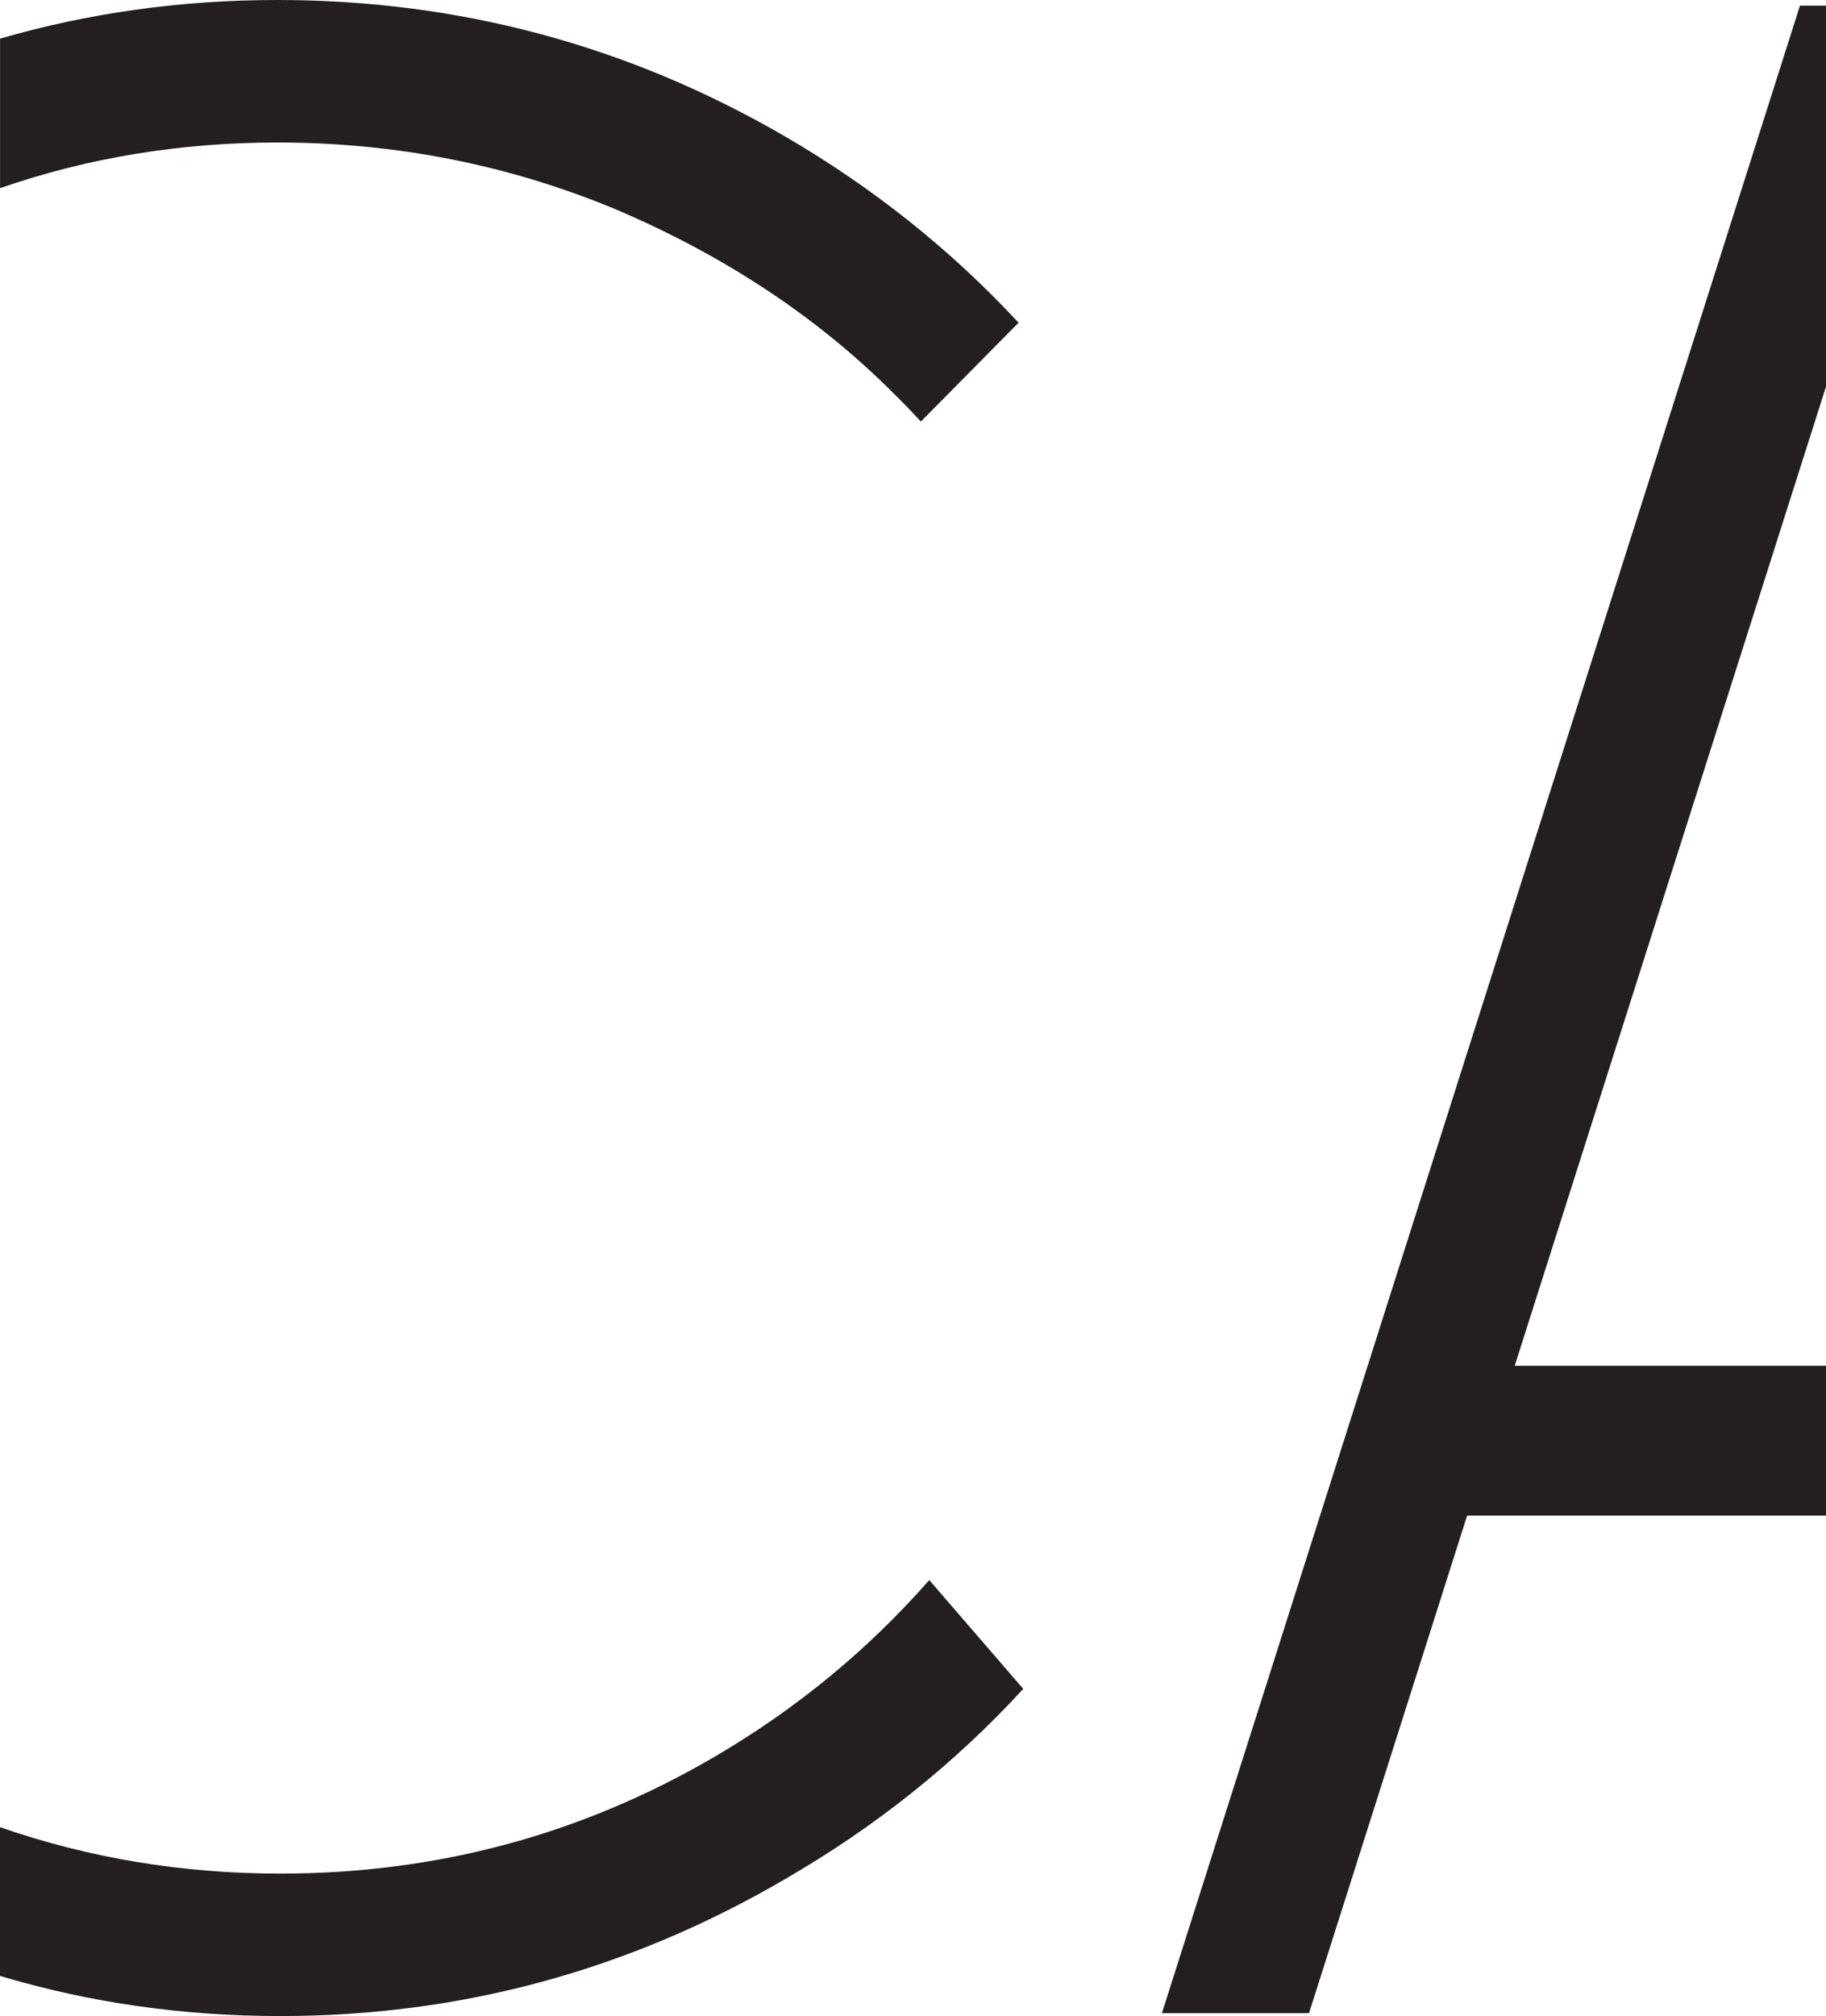 <svg xmlns="http://www.w3.org/2000/svg" id="_&#x43B;&#x43E;&#x439;_2" viewBox="0 0 349.04 385.21"><defs><style>.cls-1{fill:#231f20;fill-rule:evenodd;}</style></defs><g id="_&#x43B;&#x43E;&#x439;_1-2"><g><path class="cls-1" d="M195.59,322.7c-13.08,14.25-28.23,26.35-45.52,36.34-29.85,17.45-62.02,26.17-96.47,26.17-18.62,0-36.51-2.55-53.6-7.67v-28.42c17.09,5.94,34.95,8.87,53.6,8.87,29.84,0,57.52-7.42,83.04-22.35,15.66-9.17,29.33-20.45,40.99-33.73l17.96,20.78Zm-19.57-242.15c-1.75-1.91-3.52-3.73-5.3-5.48-14.64-14.63-32.47-26.36-53.3-35.19-20.38-8.43-41.87-12.65-64.38-12.65-18.53,0-36.24,2.9-53.03,8.72V7.38C16.98,2.47,34.66,0,53.03,0c34.62,0,66.92,8.64,96.76,25.91,16.99,9.86,31.95,21.78,44.91,35.75l-18.69,18.9Z"></path><polygon class="cls-1" points="349.04 73.87 289.54 260.96 349.04 260.96 349.04 289.59 280.44 289.59 250.22 384.66 222.1 384.66 344.06 1.08 349.04 1.08 349.04 73.87"></polygon></g></g></svg>